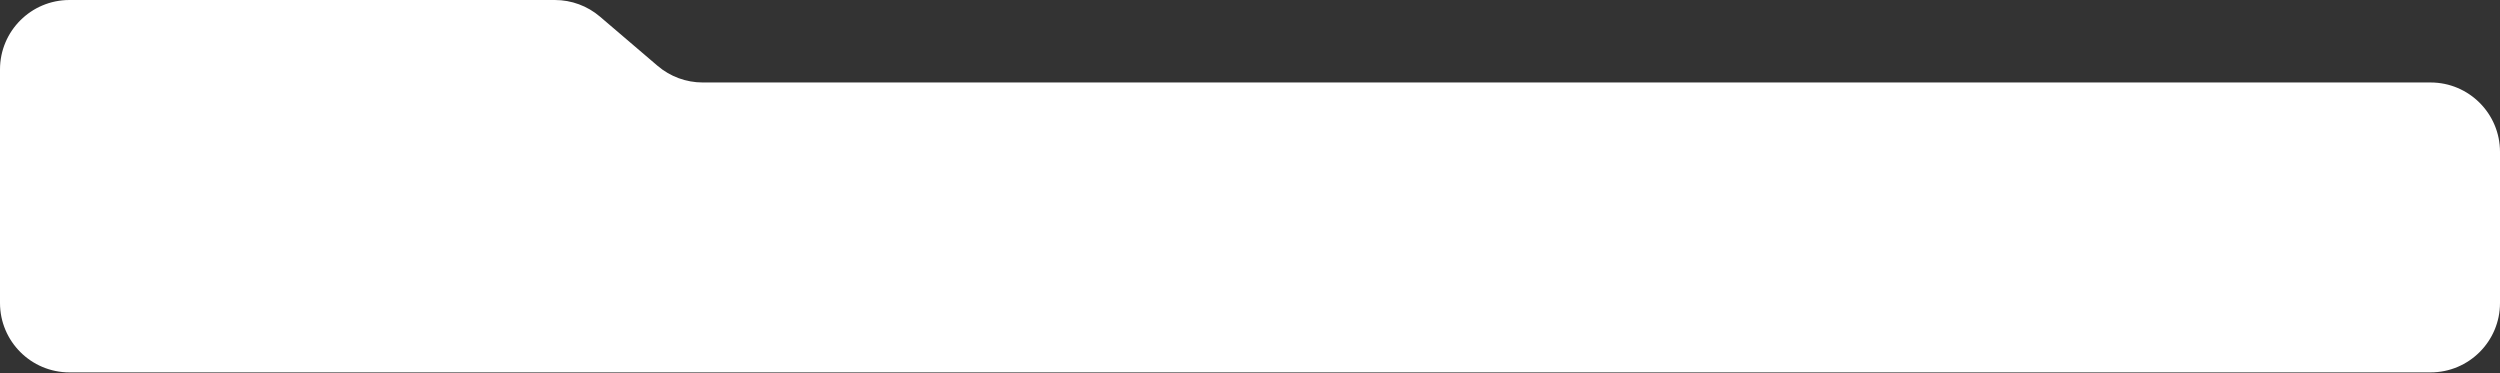 <?xml version="1.0" encoding="UTF-8"?> <svg xmlns="http://www.w3.org/2000/svg" width="1440" height="215" viewBox="0 0 1440 215" fill="none"><rect x="0" y="0" width="1440" height="215" fill="#333333" stroke="none"/><path d="M1440 174.5C1440 196.592 1422.09 214.5 1400 214.5L40 214.5C17.908 214.5 -0 196.592 -0 174.5L-0.001 40.002C-0.001 17.91 17.908 0.002 39.999 0.002L319.616 0.002C329.139 0.002 338.35 3.4 345.592 9.584L378.778 37.925C386.02 44.109 395.231 47.507 404.755 47.507L1400 47.507C1422.09 47.507 1440 65.416 1440 87.507L1440 174.5Z" fill="white"></path></svg> 